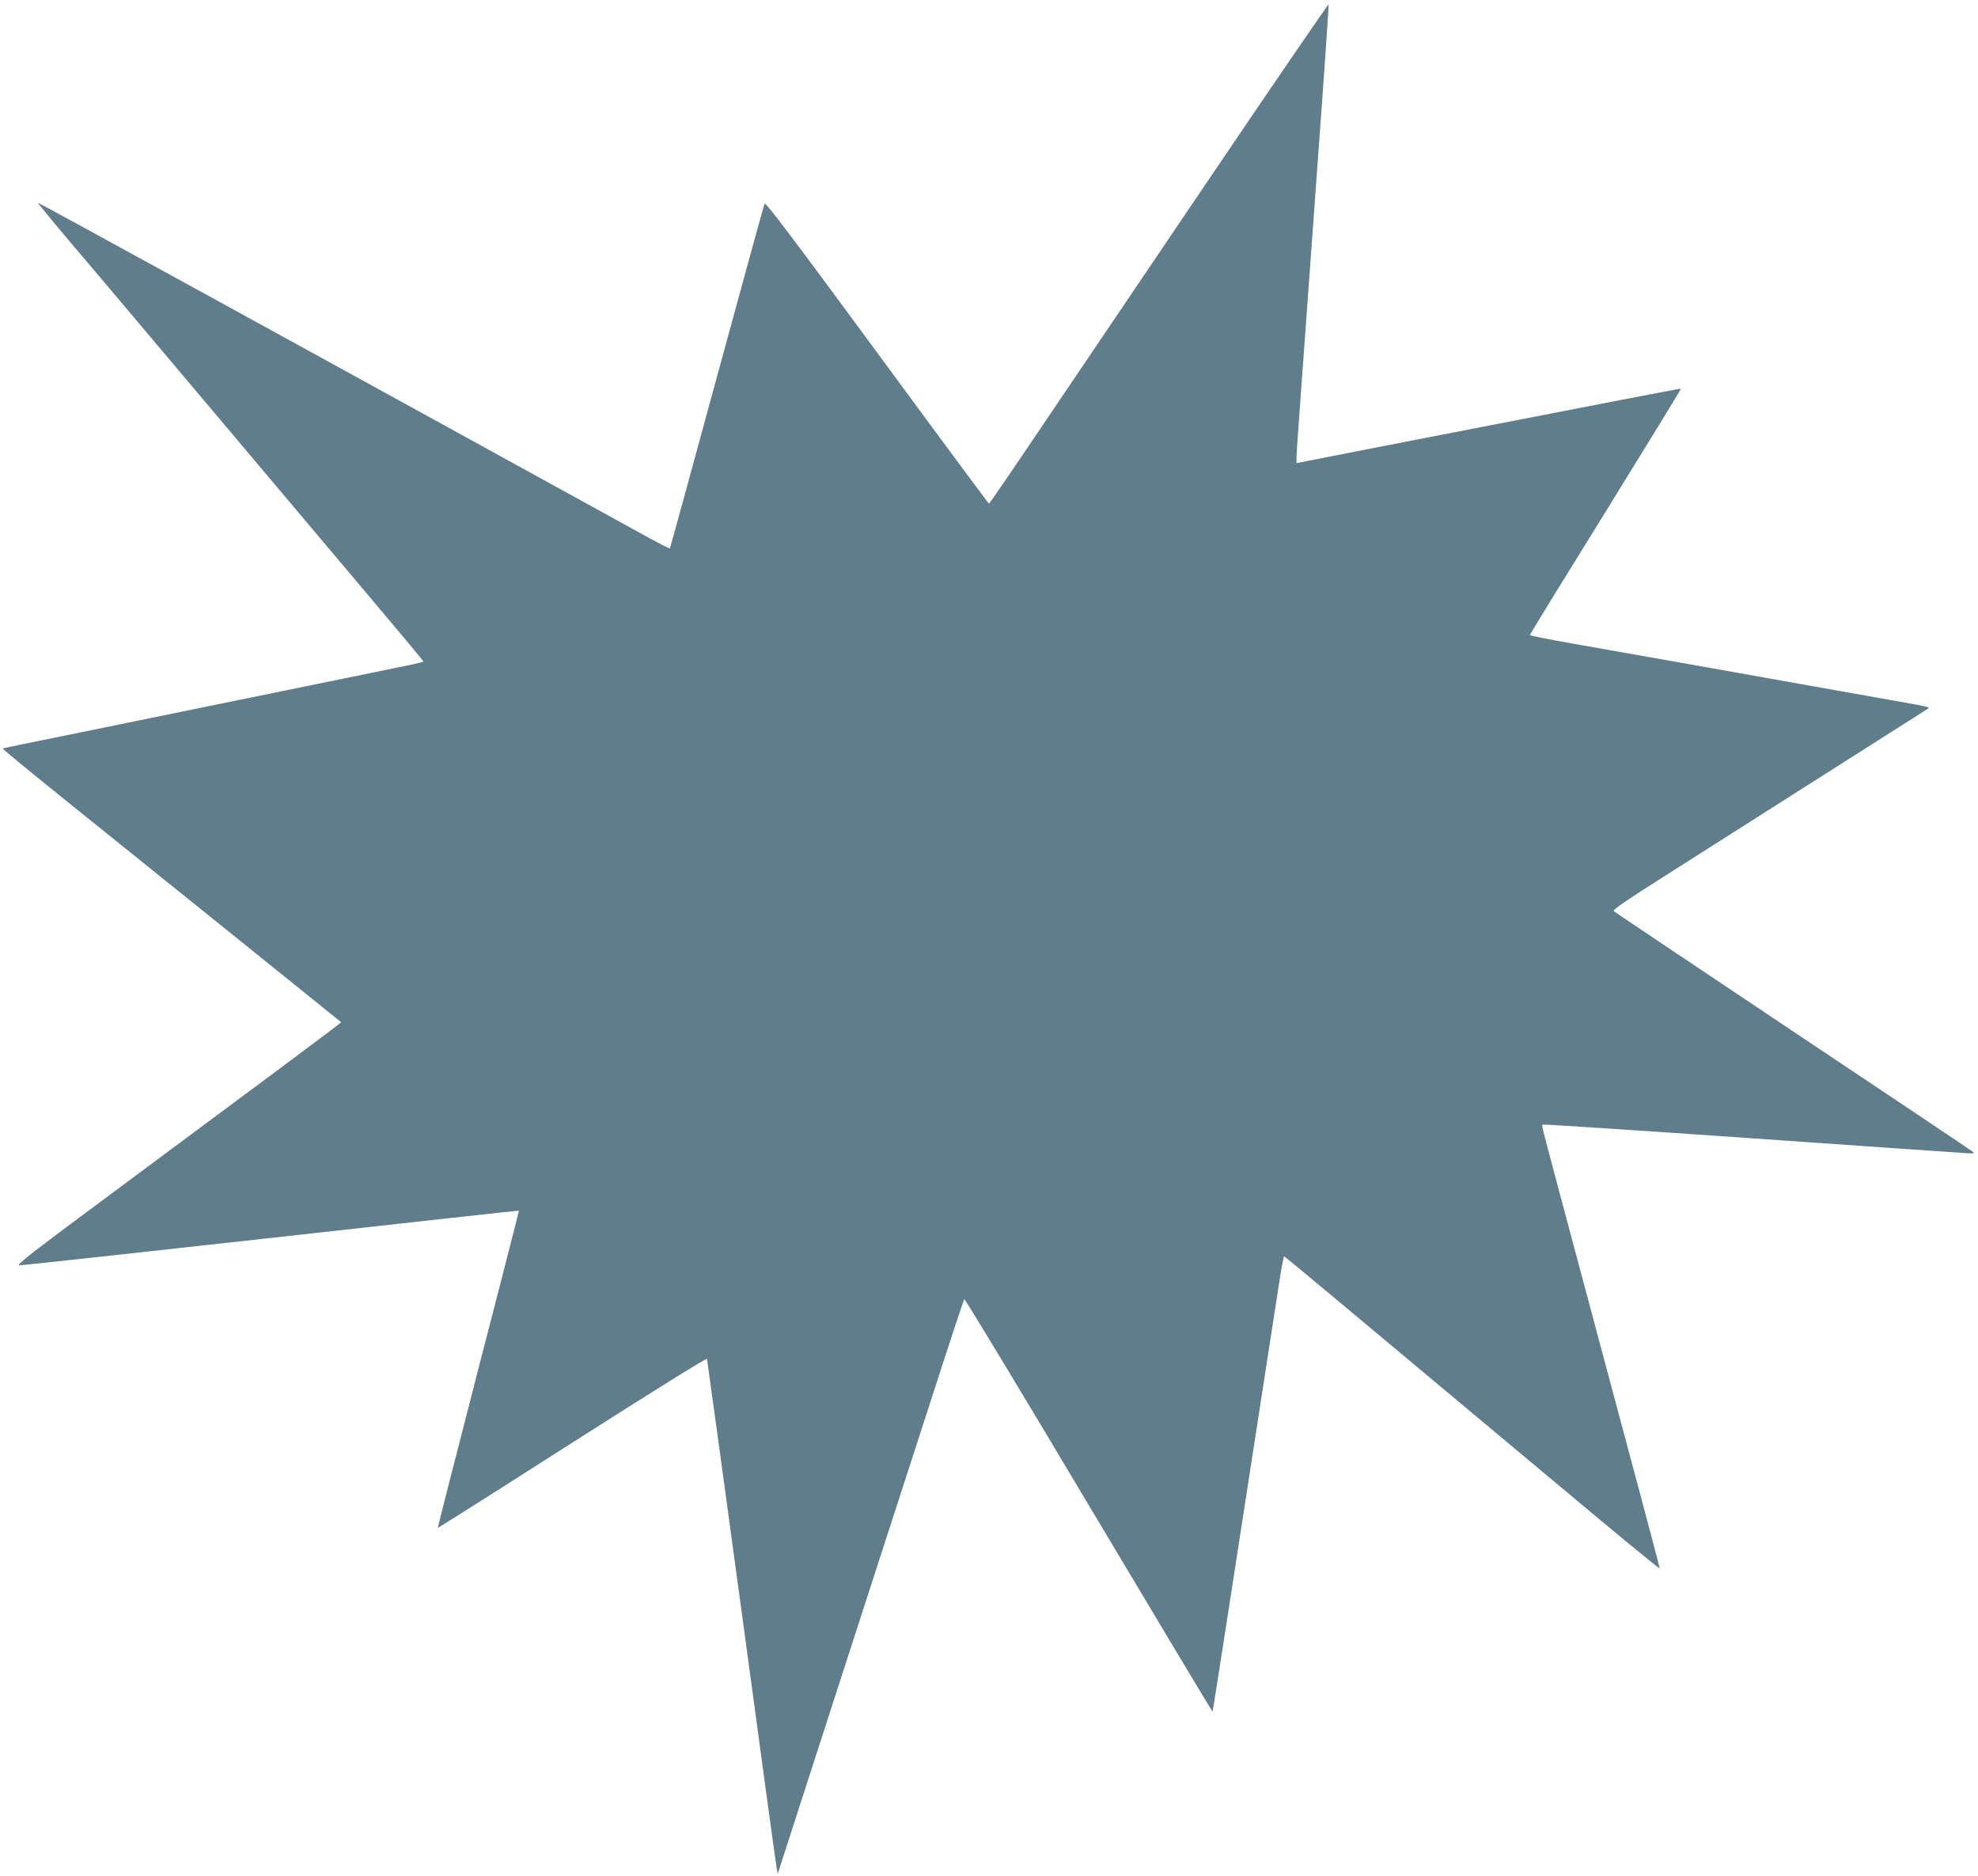 <?xml version="1.0" standalone="no"?>
<!DOCTYPE svg PUBLIC "-//W3C//DTD SVG 20010904//EN"
 "http://www.w3.org/TR/2001/REC-SVG-20010904/DTD/svg10.dtd">
<svg version="1.0" xmlns="http://www.w3.org/2000/svg"
 width="1280pt" height="1214pt" viewBox="0 0 1280 1214"
 preserveAspectRatio="xMidYMid meet">
<g transform="translate(0,1214) scale(0.1,-0.1)"
fill="#607d8b" stroke="none">
<path d="M7815 10968 c-429 -634 -921 -1363 -1095 -1620 -173 -257 -317 -467
-320 -467 -3 0 -329 440 -725 979 -542 737 -722 975 -727 962 -5 -9 -143 -514
-309 -1122 -165 -607 -302 -1106 -304 -1109 -2 -2 -57 26 -122 61 -2162 1190
-3965 2179 -3968 2176 -2 -1 94 -118 213 -259 120 -140 516 -610 882 -1044
366 -434 830 -985 1032 -1224 203 -240 368 -438 368 -441 0 -3 -51 -16 -112
-28 -179 -37 -1784 -365 -2213 -453 -215 -43 -393 -80 -398 -82 -4 -1 180
-153 409 -337 636 -511 1779 -1432 1782 -1435 3 -2 -476 -359 -1780 -1327
-237 -177 -320 -244 -305 -246 12 -1 744 79 1627 177 883 99 1606 178 1608
177 1 -2 -117 -464 -263 -1026 -145 -563 -263 -1025 -262 -1027 2 -1 394 247
871 552 508 324 869 549 871 542 2 -7 103 -745 225 -1642 121 -896 223 -1643
227 -1660 l6 -30 8 25 c13 42 450 1392 629 1945 93 286 257 795 366 1130 108
336 200 614 204 618 4 4 366 -595 805 -1332 440 -737 800 -1339 802 -1337 2 2
153 975 435 2804 12 78 25 142 28 142 5 0 347 -286 1788 -1491 353 -296 642
-534 642 -528 0 9 -156 596 -380 1429 -82 306 -342 1277 -366 1372 -10 37 -16
69 -14 71 3 3 608 -37 1345 -88 737 -52 1366 -95 1398 -97 45 -3 55 -2 45 8
-7 6 -530 357 -1163 779 -632 422 -1155 773 -1162 779 -9 8 78 68 345 237 910
578 1687 1072 1691 1075 9 9 -12 13 -239 53 -129 23 -374 67 -545 97 -578 103
-1259 224 -1527 271 -148 26 -268 50 -268 54 0 4 221 364 491 799 269 436 489
793 487 795 -3 2 -542 -102 -2005 -387 l-483 -95 0 36 c0 20 11 187 25 371 25
346 36 499 130 1789 31 420 54 768 53 773 -2 4 -354 -510 -783 -1144z"/>
</g>
</svg>
